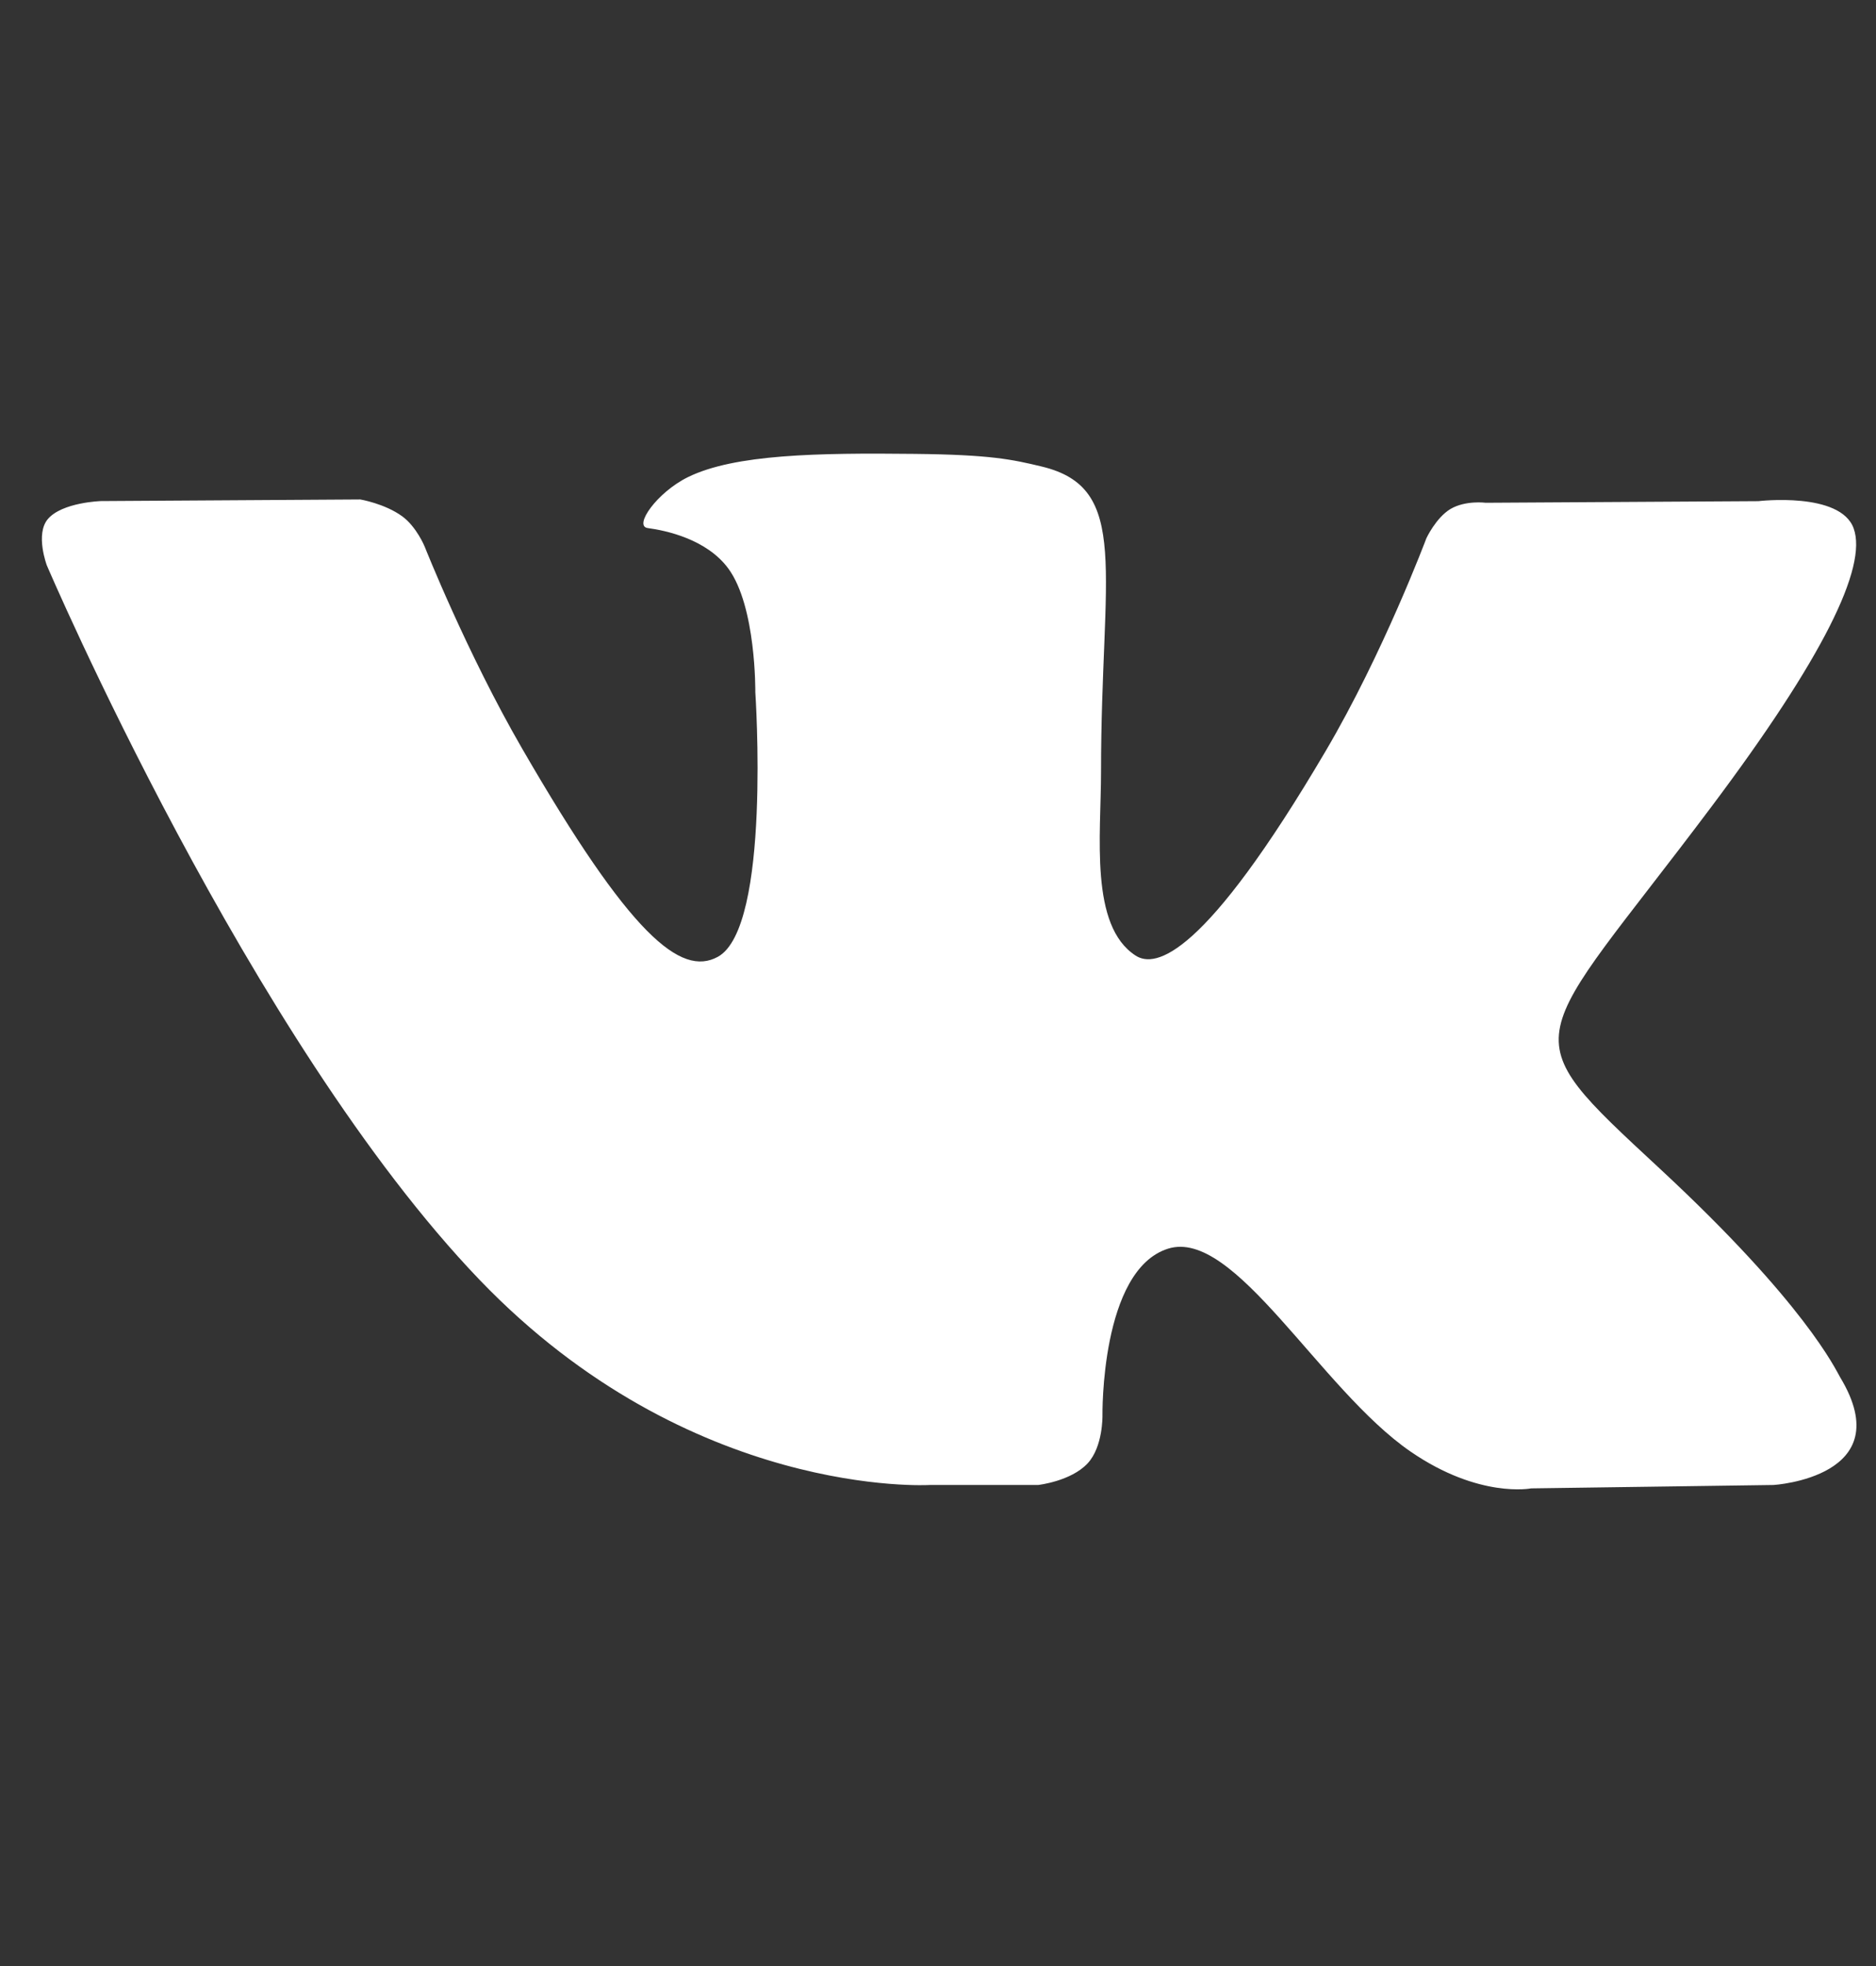 <svg width="21" height="22" viewBox="0 0 21 22" fill="none" xmlns="http://www.w3.org/2000/svg">
<rect x="0" y="0" width="21" height="22" fill="#333333" stroke="none"/>
<g clip-path="url(#clip0_2001_11136)">
<path d="M20.6 15.414C20.546 15.322 20.208 14.588 18.583 13.08C16.881 11.501 17.11 11.757 19.159 9.026C20.407 7.363 20.906 6.347 20.75 5.913C20.602 5.499 19.683 5.608 19.683 5.608L16.631 5.626C16.631 5.626 16.405 5.596 16.236 5.696C16.073 5.795 15.967 6.023 15.967 6.023C15.967 6.023 15.484 7.311 14.839 8.405C13.479 10.715 12.934 10.837 12.712 10.693C12.195 10.359 12.325 9.35 12.325 8.634C12.325 6.395 12.664 5.462 11.663 5.221C11.331 5.141 11.087 5.088 10.238 5.079C9.148 5.067 8.225 5.083 7.703 5.338C7.355 5.508 7.088 5.888 7.251 5.909C7.453 5.936 7.91 6.032 8.153 6.362C8.466 6.788 8.455 7.745 8.455 7.745C8.455 7.745 8.635 10.38 8.035 10.707C7.622 10.932 7.057 10.473 5.845 8.377C5.224 7.304 4.754 6.117 4.754 6.117C4.754 6.117 4.664 5.896 4.503 5.778C4.307 5.635 4.033 5.589 4.033 5.589L1.131 5.607C1.131 5.607 0.695 5.62 0.535 5.809C0.393 5.978 0.524 6.326 0.524 6.326C0.524 6.326 2.796 11.642 5.369 14.322C7.729 16.778 10.408 16.617 10.408 16.617H11.621C11.621 16.617 11.988 16.576 12.175 16.375C12.348 16.189 12.341 15.841 12.341 15.841C12.341 15.841 12.317 14.213 13.074 13.973C13.819 13.736 14.776 15.547 15.791 16.244C16.558 16.771 17.14 16.655 17.14 16.655L19.854 16.617C19.854 16.617 21.273 16.53 20.6 15.414Z" fill="white"/>
</g>
<defs>
<clipPath id="clip0_2001_11136">
<rect width="20.312" height="20.312" fill="white" transform="translate(0.469 0.844)"/>
</clipPath>
</defs>
</svg>
